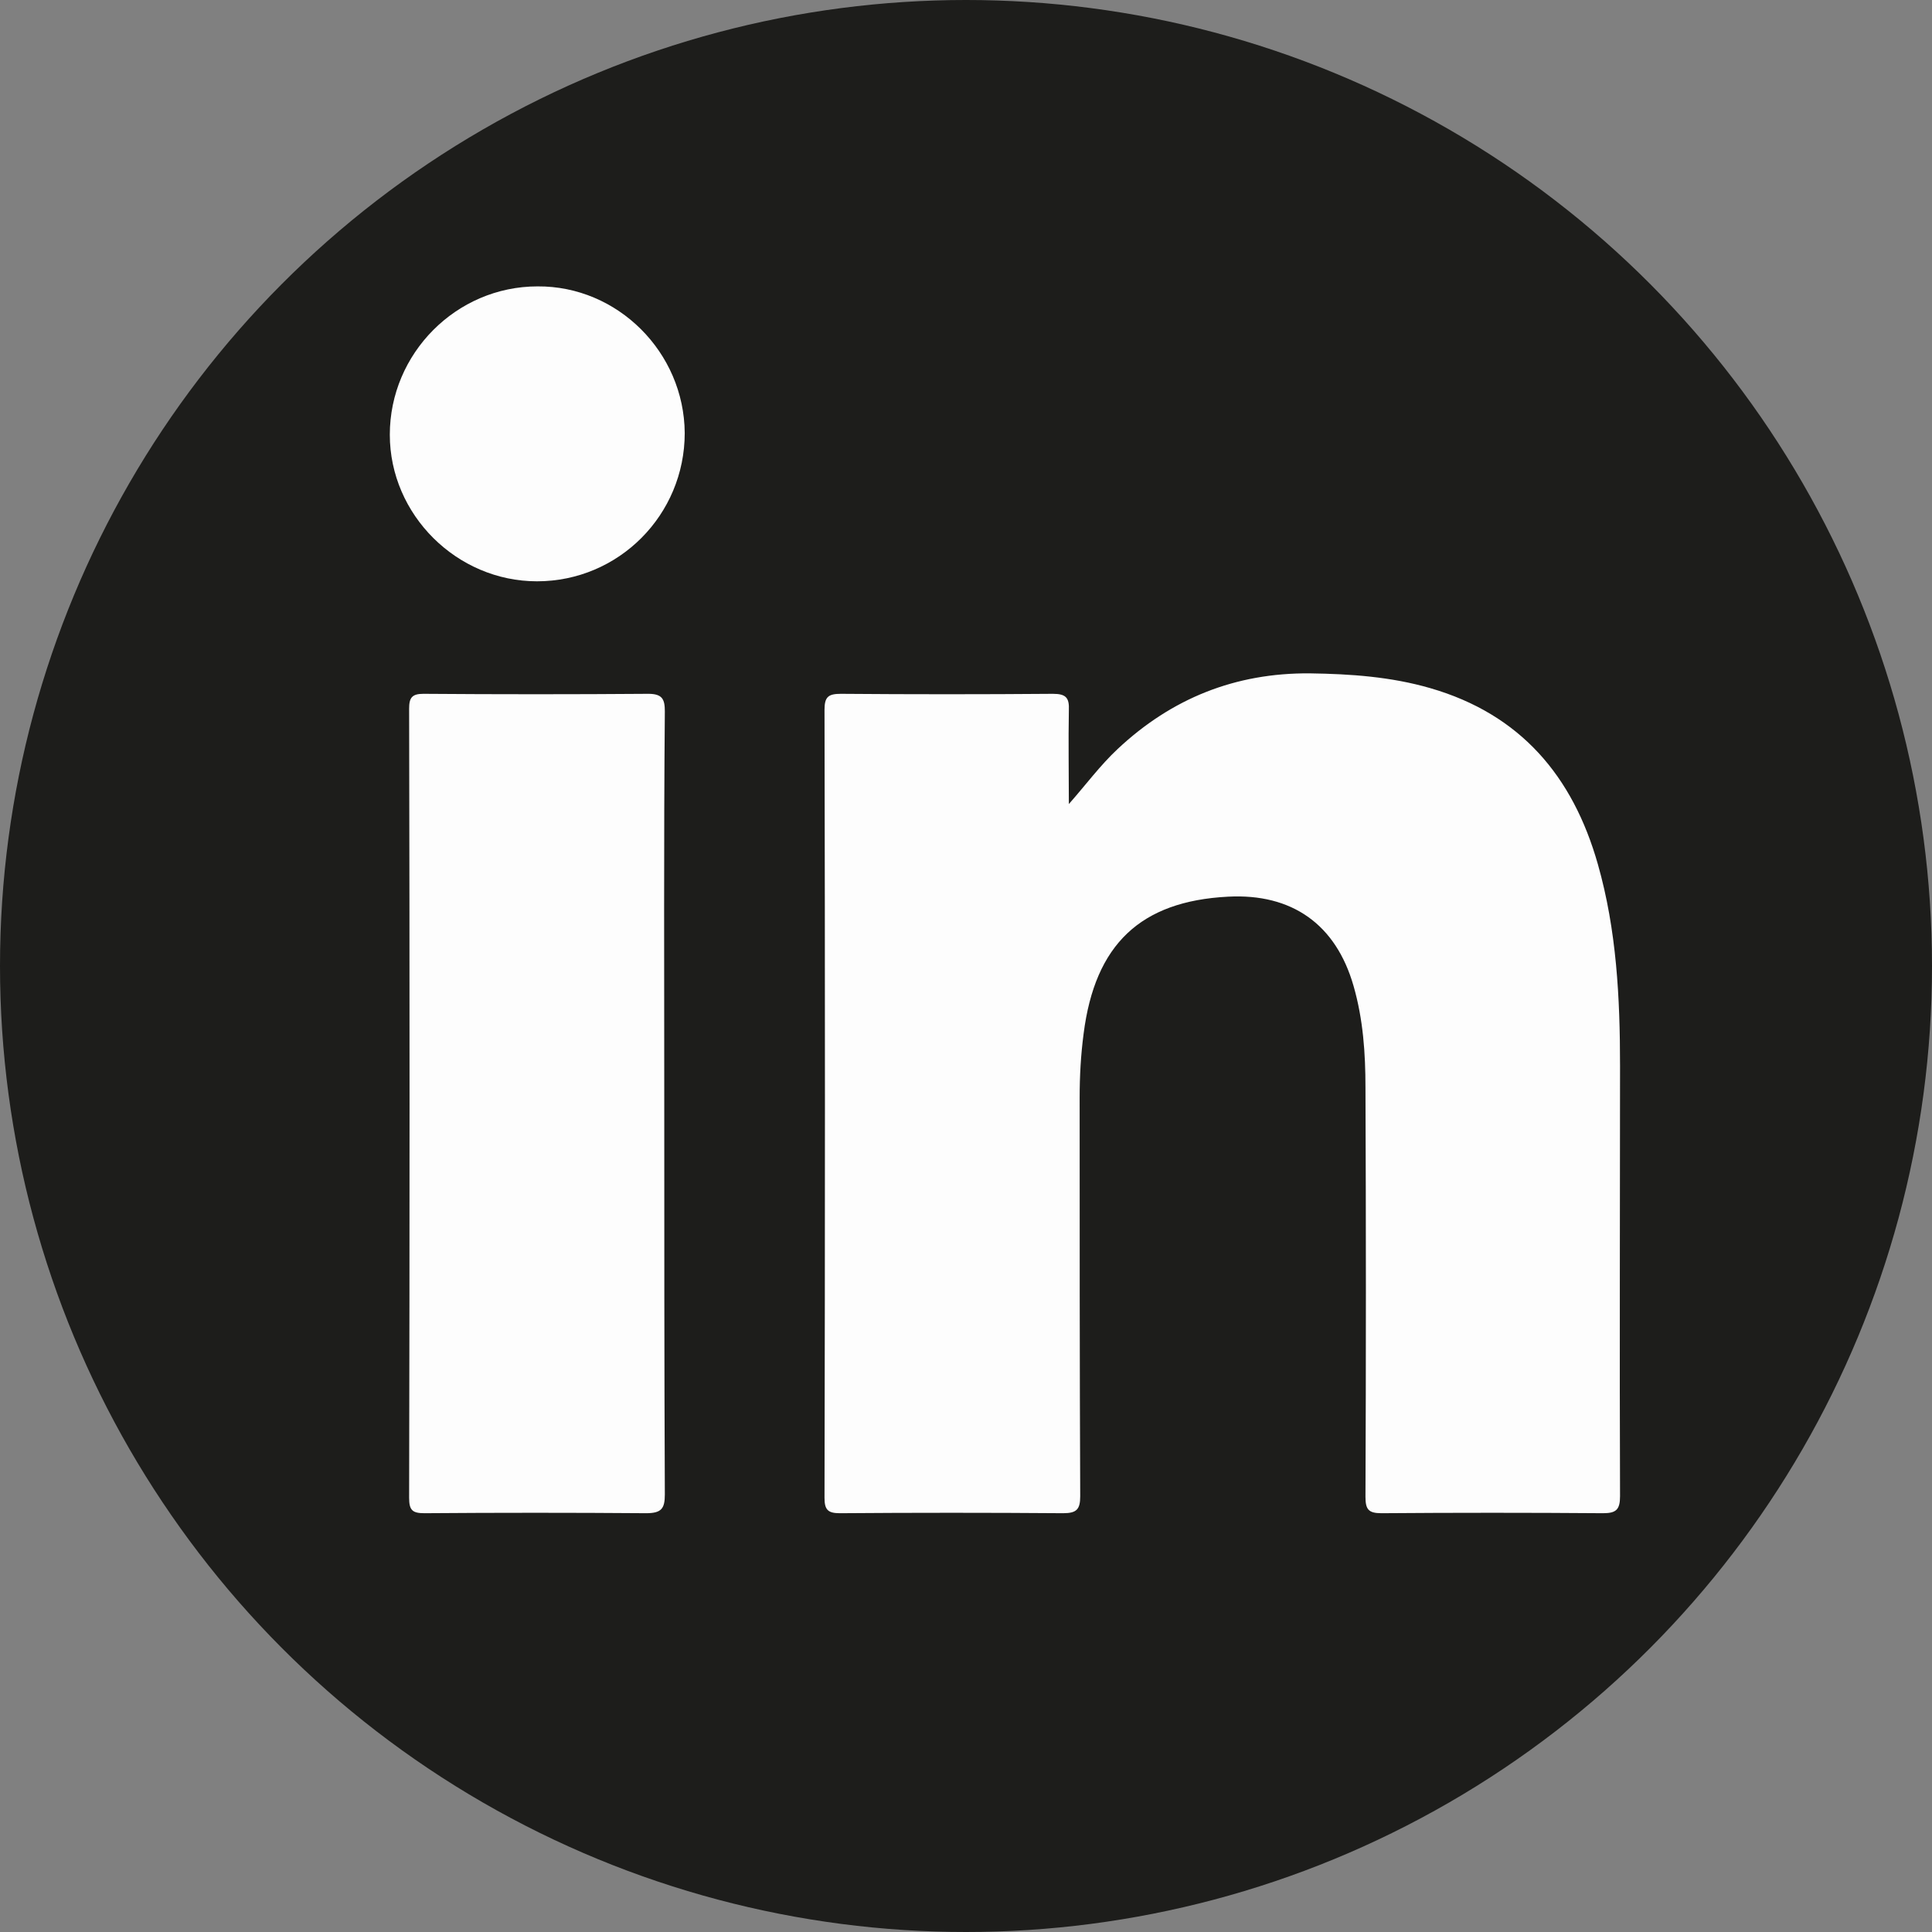 <?xml version="1.0" encoding="utf-8"?>
<!-- Generator: Adobe Illustrator 28.2.0, SVG Export Plug-In . SVG Version: 6.00 Build 0)  -->
<svg version="1.1" xmlns="http://www.w3.org/2000/svg" xmlns:xlink="http://www.w3.org/1999/xlink" x="0px" y="0px"
	 viewBox="0 0 34 34" style="enable-background:new 0 0 34 34;" xml:space="preserve">
<rect x="0" y="0" width="34" height="34" fill="#808080" stroke="none"/>
<style type="text/css">
	.st0{fill:#1D1D1B;}
	.st1{display:none;}
	.st2{display:inline;fill:#FFFFFF;}
	.st3{display:inline;}
	.st4{fill:#FFFFFF;}
	.st5{fill:#FDFDFD;}
</style>
<g id="FOND_noir">
	<circle class="st0" cx="17" cy="17" r="17"/>
</g>
<g id="FACEBOOK" class="st1">
	<path class="st2" d="M18.94,34V21.51h4.16l0.79-5.17h-4.96v-3.35c0-1.41,0.69-2.79,2.91-2.79h2.25V5.8c0,0-2.05-0.35-4-0.35
		c-4.08,0-6.75,2.47-6.75,6.95v3.94H8.82v5.17h4.54V34"/>
</g>
<g id="INSTA" class="st1">
	<g class="st3">
		<g>
			<path class="st4" d="M17,7.95c2.95,0,3.3,0.01,4.46,0.06c1.08,0.05,1.66,0.23,2.05,0.38c0.52,0.2,0.88,0.44,1.27,0.83
				c0.39,0.39,0.63,0.75,0.83,1.27c0.15,0.39,0.33,0.97,0.38,2.05c0.05,1.16,0.06,1.51,0.06,4.46s-0.01,3.3-0.06,4.46
				c-0.05,1.08-0.23,1.66-0.38,2.05c-0.2,0.52-0.44,0.88-0.83,1.27c-0.39,0.39-0.75,0.63-1.27,0.83c-0.39,0.15-0.97,0.33-2.05,0.38
				c-1.16,0.05-1.51,0.06-4.46,0.06c-2.95,0-3.3-0.01-4.46-0.06c-1.08-0.05-1.66-0.23-2.05-0.38c-0.52-0.2-0.88-0.44-1.27-0.83
				c-0.39-0.39-0.63-0.75-0.83-1.27c-0.15-0.39-0.33-0.97-0.38-2.05C7.96,20.3,7.95,19.95,7.95,17s0.01-3.3,0.06-4.46
				c0.05-1.08,0.23-1.66,0.38-2.05c0.2-0.52,0.44-0.88,0.83-1.27c0.39-0.39,0.75-0.63,1.27-0.83c0.39-0.15,0.97-0.33,2.05-0.38
				C13.7,7.96,14.05,7.95,17,7.95 M17,5.96c-3,0-3.37,0.01-4.55,0.07c-1.17,0.05-1.98,0.24-2.68,0.51C9.04,6.82,8.43,7.2,7.81,7.81
				C7.2,8.43,6.82,9.04,6.54,9.77c-0.27,0.7-0.46,1.5-0.51,2.68C5.97,13.63,5.96,14,5.96,17c0,3,0.01,3.37,0.07,4.55
				c0.05,1.17,0.24,1.98,0.51,2.68c0.28,0.73,0.66,1.34,1.27,1.96c0.61,0.61,1.23,0.99,1.96,1.27c0.7,0.27,1.5,0.46,2.68,0.51
				c1.18,0.05,1.55,0.07,4.55,0.07c3,0,3.37-0.01,4.55-0.07c1.17-0.05,1.98-0.24,2.68-0.51c0.73-0.28,1.34-0.66,1.96-1.27
				c0.61-0.61,0.99-1.23,1.27-1.96c0.27-0.7,0.46-1.5,0.51-2.68c0.05-1.18,0.07-1.55,0.07-4.55s-0.01-3.37-0.07-4.55
				c-0.05-1.17-0.24-1.98-0.51-2.68c-0.28-0.73-0.66-1.34-1.27-1.96c-0.61-0.61-1.23-0.99-1.96-1.27c-0.7-0.27-1.5-0.46-2.68-0.51
				C20.37,5.97,20,5.96,17,5.96L17,5.96z"/>
			<path class="st4" d="M17,11.33c-3.13,0-5.67,2.54-5.67,5.67s2.54,5.67,5.67,5.67c3.13,0,5.67-2.54,5.67-5.67
				S20.13,11.33,17,11.33z M17,20.68c-2.03,0-3.68-1.65-3.68-3.68s1.65-3.68,3.68-3.68s3.68,1.65,3.68,3.68S19.03,20.68,17,20.68z"
				/>
			<circle class="st4" cx="22.89" cy="11.11" r="1.32"/>
		</g>
	</g>
</g>
<g id="LINKEDIN">
	<g>
		<g>
			<path class="st5" d="M18.81,14.15c0.3-0.34,0.55-0.68,0.86-0.97c0.95-0.89,2.07-1.34,3.38-1.33c0.72,0.01,1.43,0.06,2.12,0.26
				c1.59,0.46,2.51,1.55,2.95,3.1c0.33,1.16,0.39,2.35,0.39,3.55c0,2.52-0.01,5.05,0,7.57c0,0.24-0.07,0.3-0.3,0.3
				c-1.3-0.01-2.6-0.01-3.9,0c-0.23,0-0.28-0.07-0.28-0.29c0.01-2.4,0.01-4.8,0-7.2c0-0.6-0.04-1.2-0.21-1.79
				c-0.31-1.08-1.08-1.63-2.21-1.57c-1.54,0.08-2.34,0.84-2.54,2.41C19.02,18.57,19,18.94,19,19.32c0,2.34,0,4.67,0.01,7.01
				c0,0.23-0.06,0.3-0.3,0.3c-1.31-0.01-2.62-0.01-3.93,0c-0.21,0-0.27-0.06-0.27-0.27c0.01-4.62,0.01-9.25,0-13.87
				c0-0.23,0.07-0.28,0.29-0.28c1.24,0.01,2.49,0.01,3.73,0c0.23,0,0.29,0.07,0.28,0.29C18.8,13.05,18.81,13.6,18.81,14.15z"/>
			<path class="st5" d="M11.69,19.44c0,2.29,0,4.58,0.01,6.86c0,0.25-0.06,0.33-0.33,0.33c-1.3-0.01-2.6-0.01-3.9,0
				c-0.21,0-0.27-0.05-0.27-0.27c0.01-4.63,0.01-9.26,0-13.89c0-0.19,0.05-0.26,0.25-0.26c1.32,0.01,2.64,0.01,3.96,0
				c0.25,0,0.29,0.1,0.29,0.31C11.68,14.82,11.69,17.13,11.69,19.44z"/>
			<path class="st5" d="M12.05,7.62c0,1.44-1.16,2.61-2.6,2.61c-1.41,0-2.59-1.17-2.59-2.58c0-1.43,1.17-2.61,2.6-2.61
				C10.87,5.03,12.04,6.2,12.05,7.62z"/>
		</g>
	</g>
</g>
</svg>
